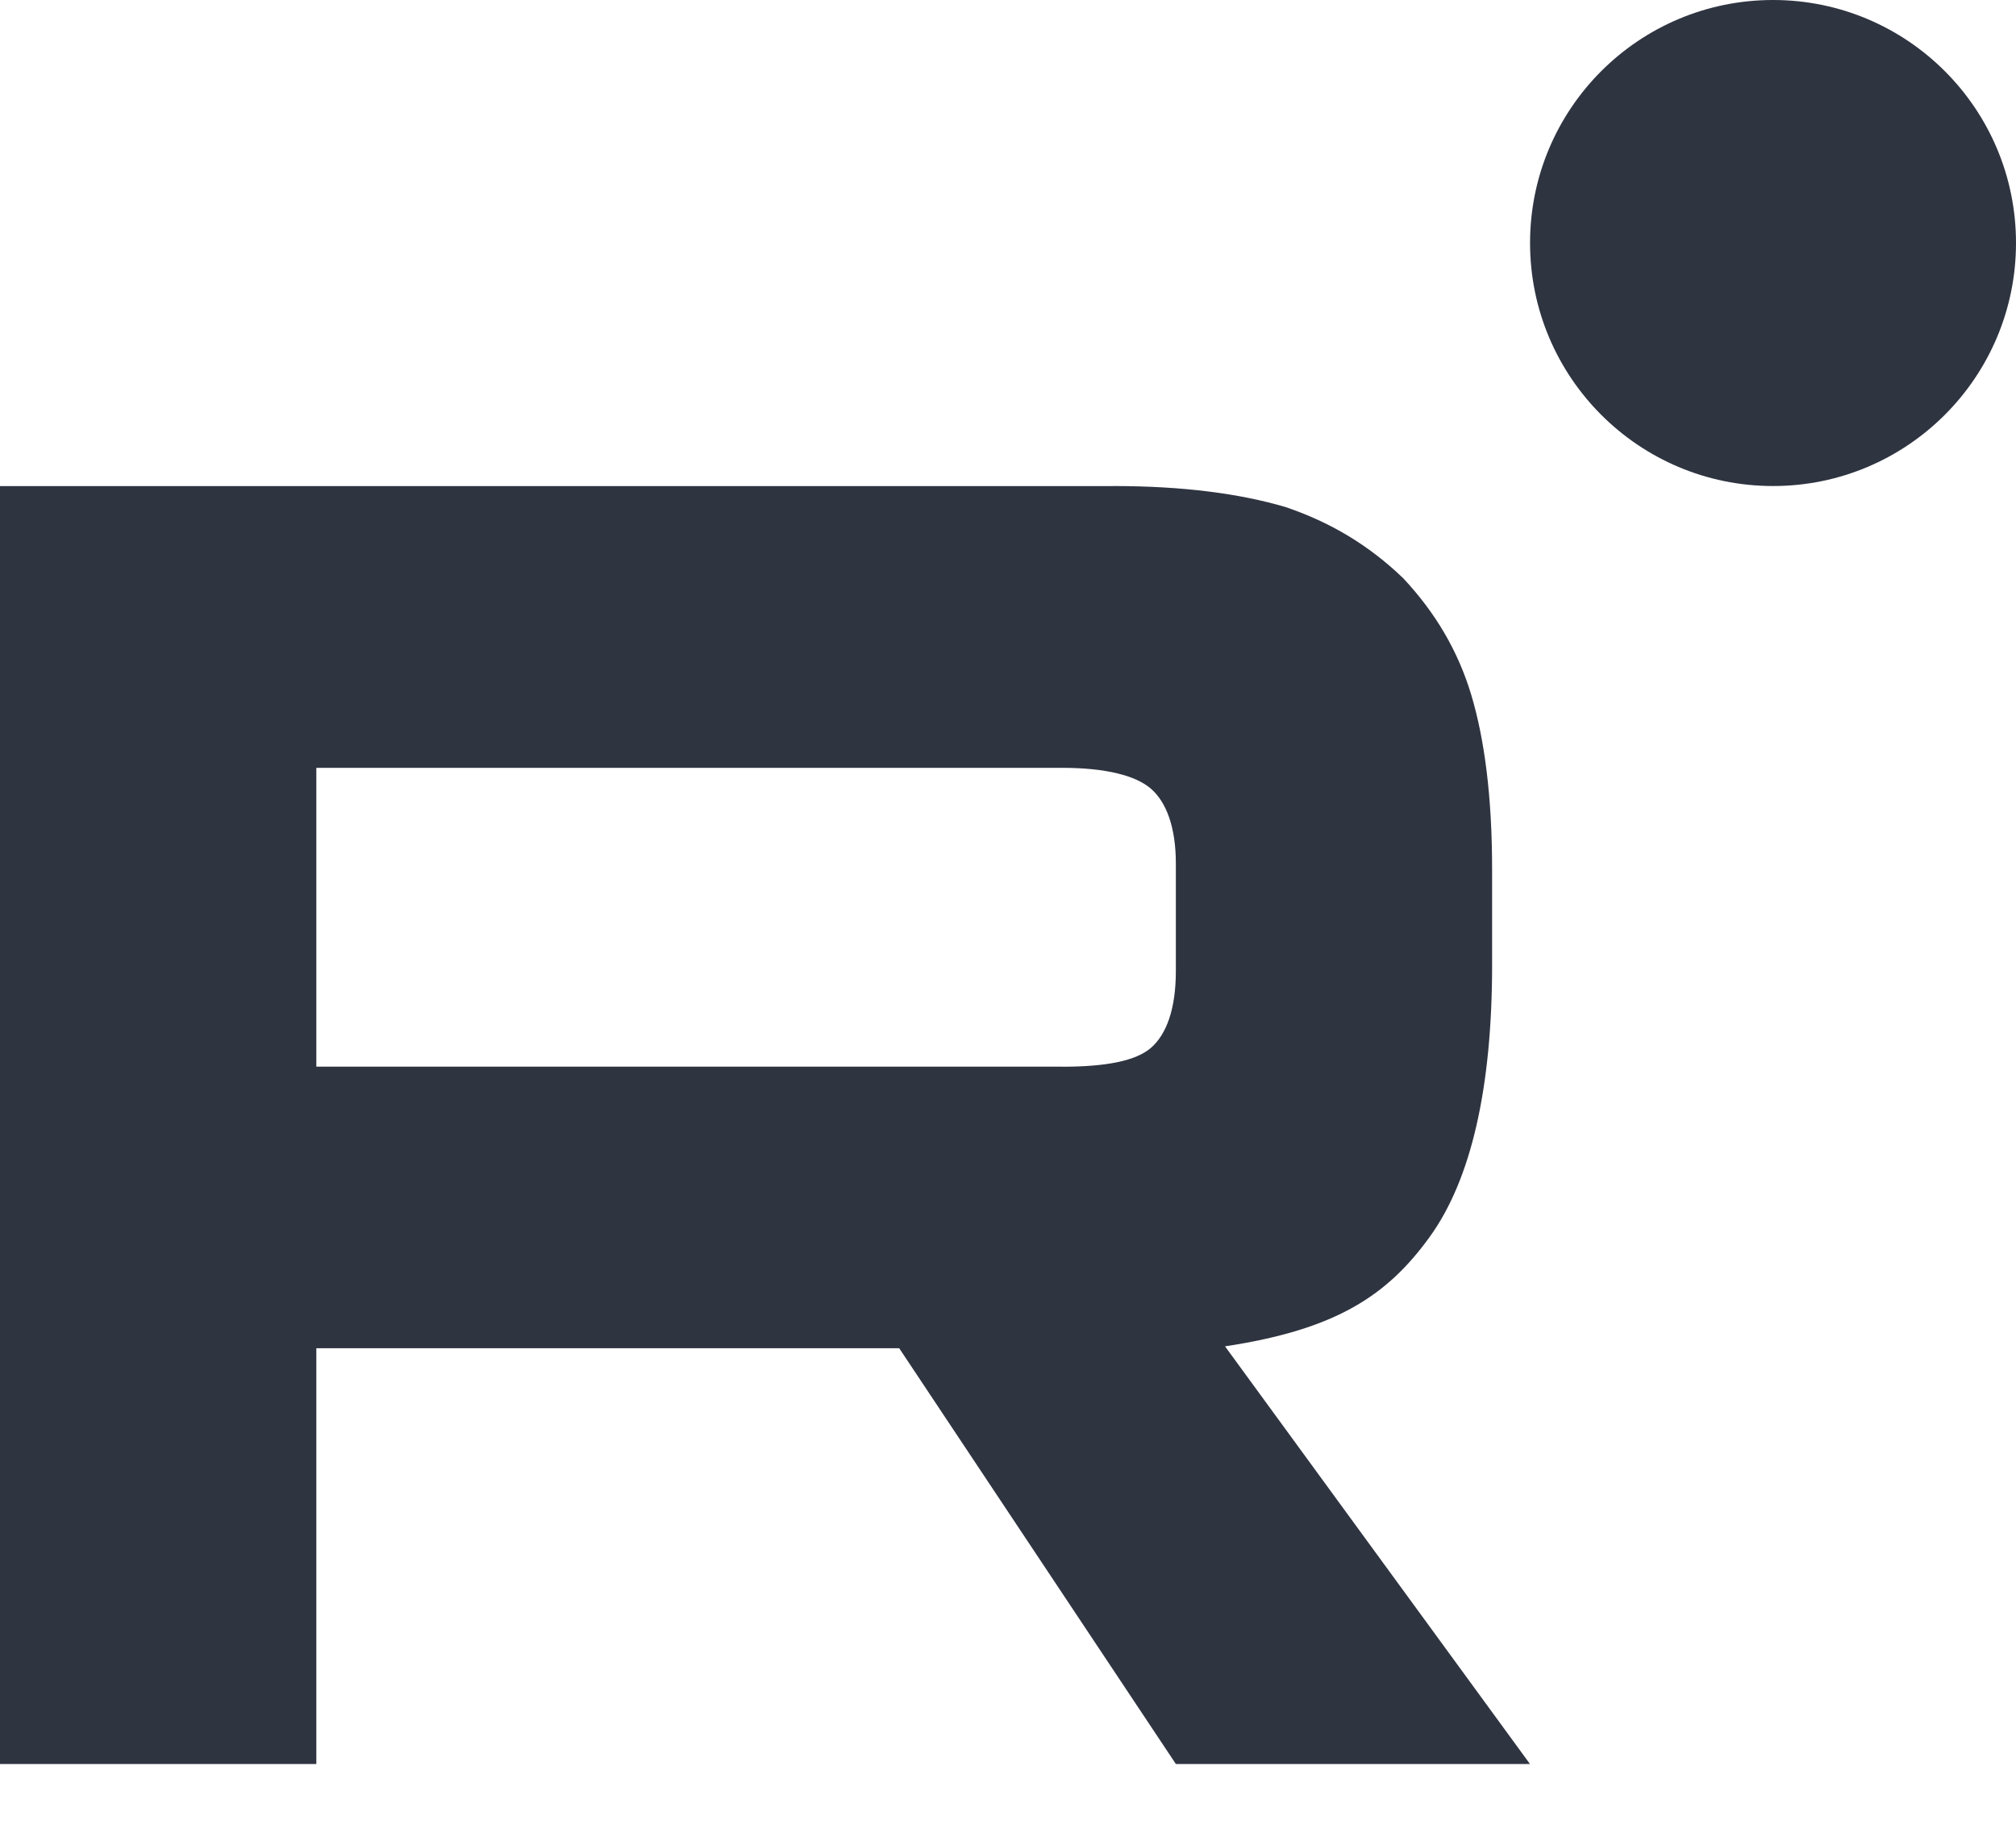 <svg width="23" height="21" viewBox="0 0 23 21" fill="none" xmlns="http://www.w3.org/2000/svg">
<path d="M12.117 12.169H3.609V8.76H12.117C12.615 8.76 12.96 8.848 13.134 9.001C13.307 9.154 13.415 9.438 13.415 9.853V11.077C13.415 11.514 13.307 11.799 13.134 11.952C12.96 12.105 12.615 12.17 12.117 12.17V12.169ZM12.701 5.546H0V20.125H3.609V15.382H10.259L13.415 20.125H17.455L13.976 15.36C15.259 15.167 15.835 14.769 16.31 14.113C16.785 13.457 17.023 12.409 17.023 11.009V9.916C17.023 9.086 16.936 8.43 16.785 7.927C16.634 7.425 16.375 6.987 16.007 6.595C15.619 6.223 15.186 5.961 14.667 5.785C14.148 5.632 13.5 5.545 12.701 5.545V5.546Z" fill="#2F3441"/>
<path d="M20.228 5.545C21.759 5.545 23 4.303 23 2.772C23 1.241 21.759 0 20.228 0C18.697 0 17.456 1.241 17.456 2.772C17.456 4.303 18.697 5.545 20.228 5.545Z" fill="#2F3441"/>
</svg>
